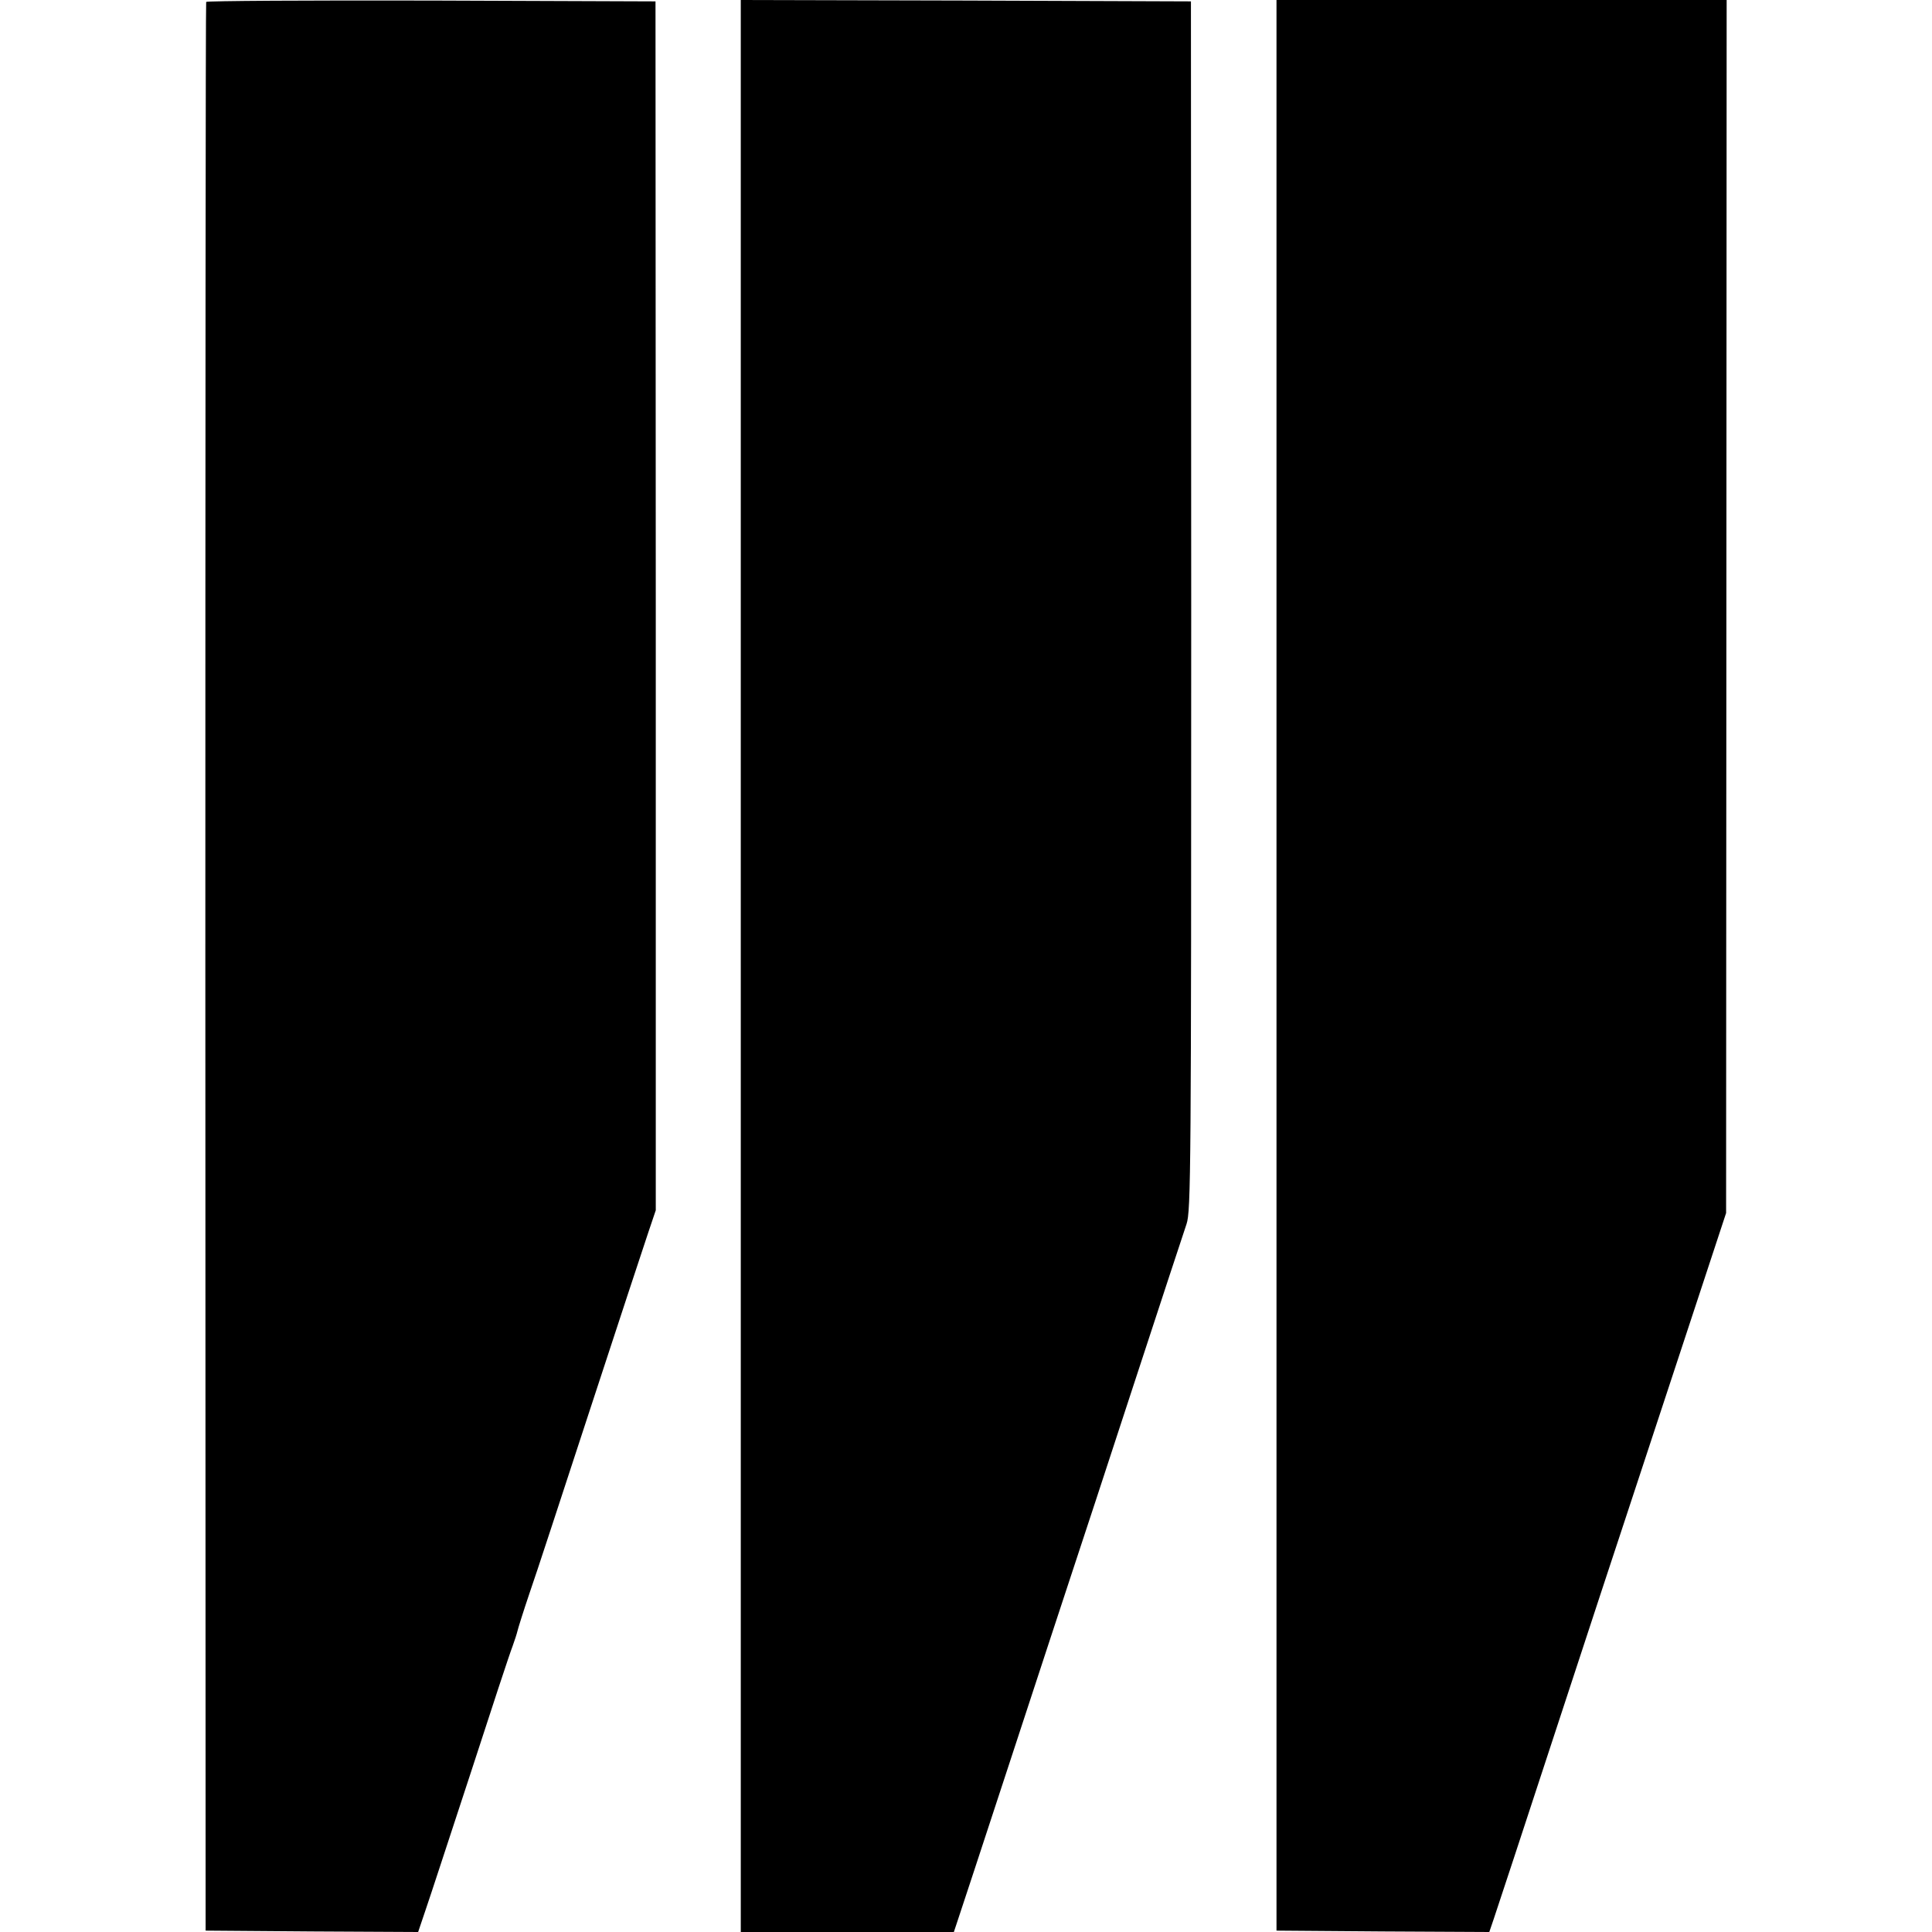 <?xml version="1.0" standalone="no"?>
<!DOCTYPE svg PUBLIC "-//W3C//DTD SVG 20010904//EN"
 "http://www.w3.org/TR/2001/REC-SVG-20010904/DTD/svg10.dtd">
<svg version="1.0" xmlns="http://www.w3.org/2000/svg"
 width="700pt" height="700pt" viewBox="0 0 700 700"
 preserveAspectRatio="xMidYMid meet">
<g transform="translate(0,700) scale(0.1,-0.1)"
fill="#000000" stroke="none">
<path d="M747 6993 c-2 -5 -3 -1578 -3 -3498 l1 -3490 385 -3 385 -2 26 77
c15 43 88 267 164 498 75 231 143 438 152 460 8 22 16 47 18 56 2 9 21 70 43
135 23 65 122 369 222 674 100 305 194 591 209 635 l27 80 0 2190 -1 2190
-812 3 c-446 1 -814 -1 -816 -5z"/>
<path d="M2684 3500 l0 -3500 386 0 386 0 11 33 c6 17 95 288 198 602 103 314
204 622 225 685 21 63 118 358 215 655 97 297 185 563 194 590 16 47 17 189
17 2240 l-1 2190 -815 3 -816 2 0 -3500z"/>
<path d="M4625 3503 l0 -3498 385 -3 386 -2 16 47 c9 27 112 338 228 693 116
355 227 690 245 745 18 55 109 330 201 610 l168 510 1 2198 1 2197 -816 0
-815 0 0 -3497z"/>
</g>
</svg>

